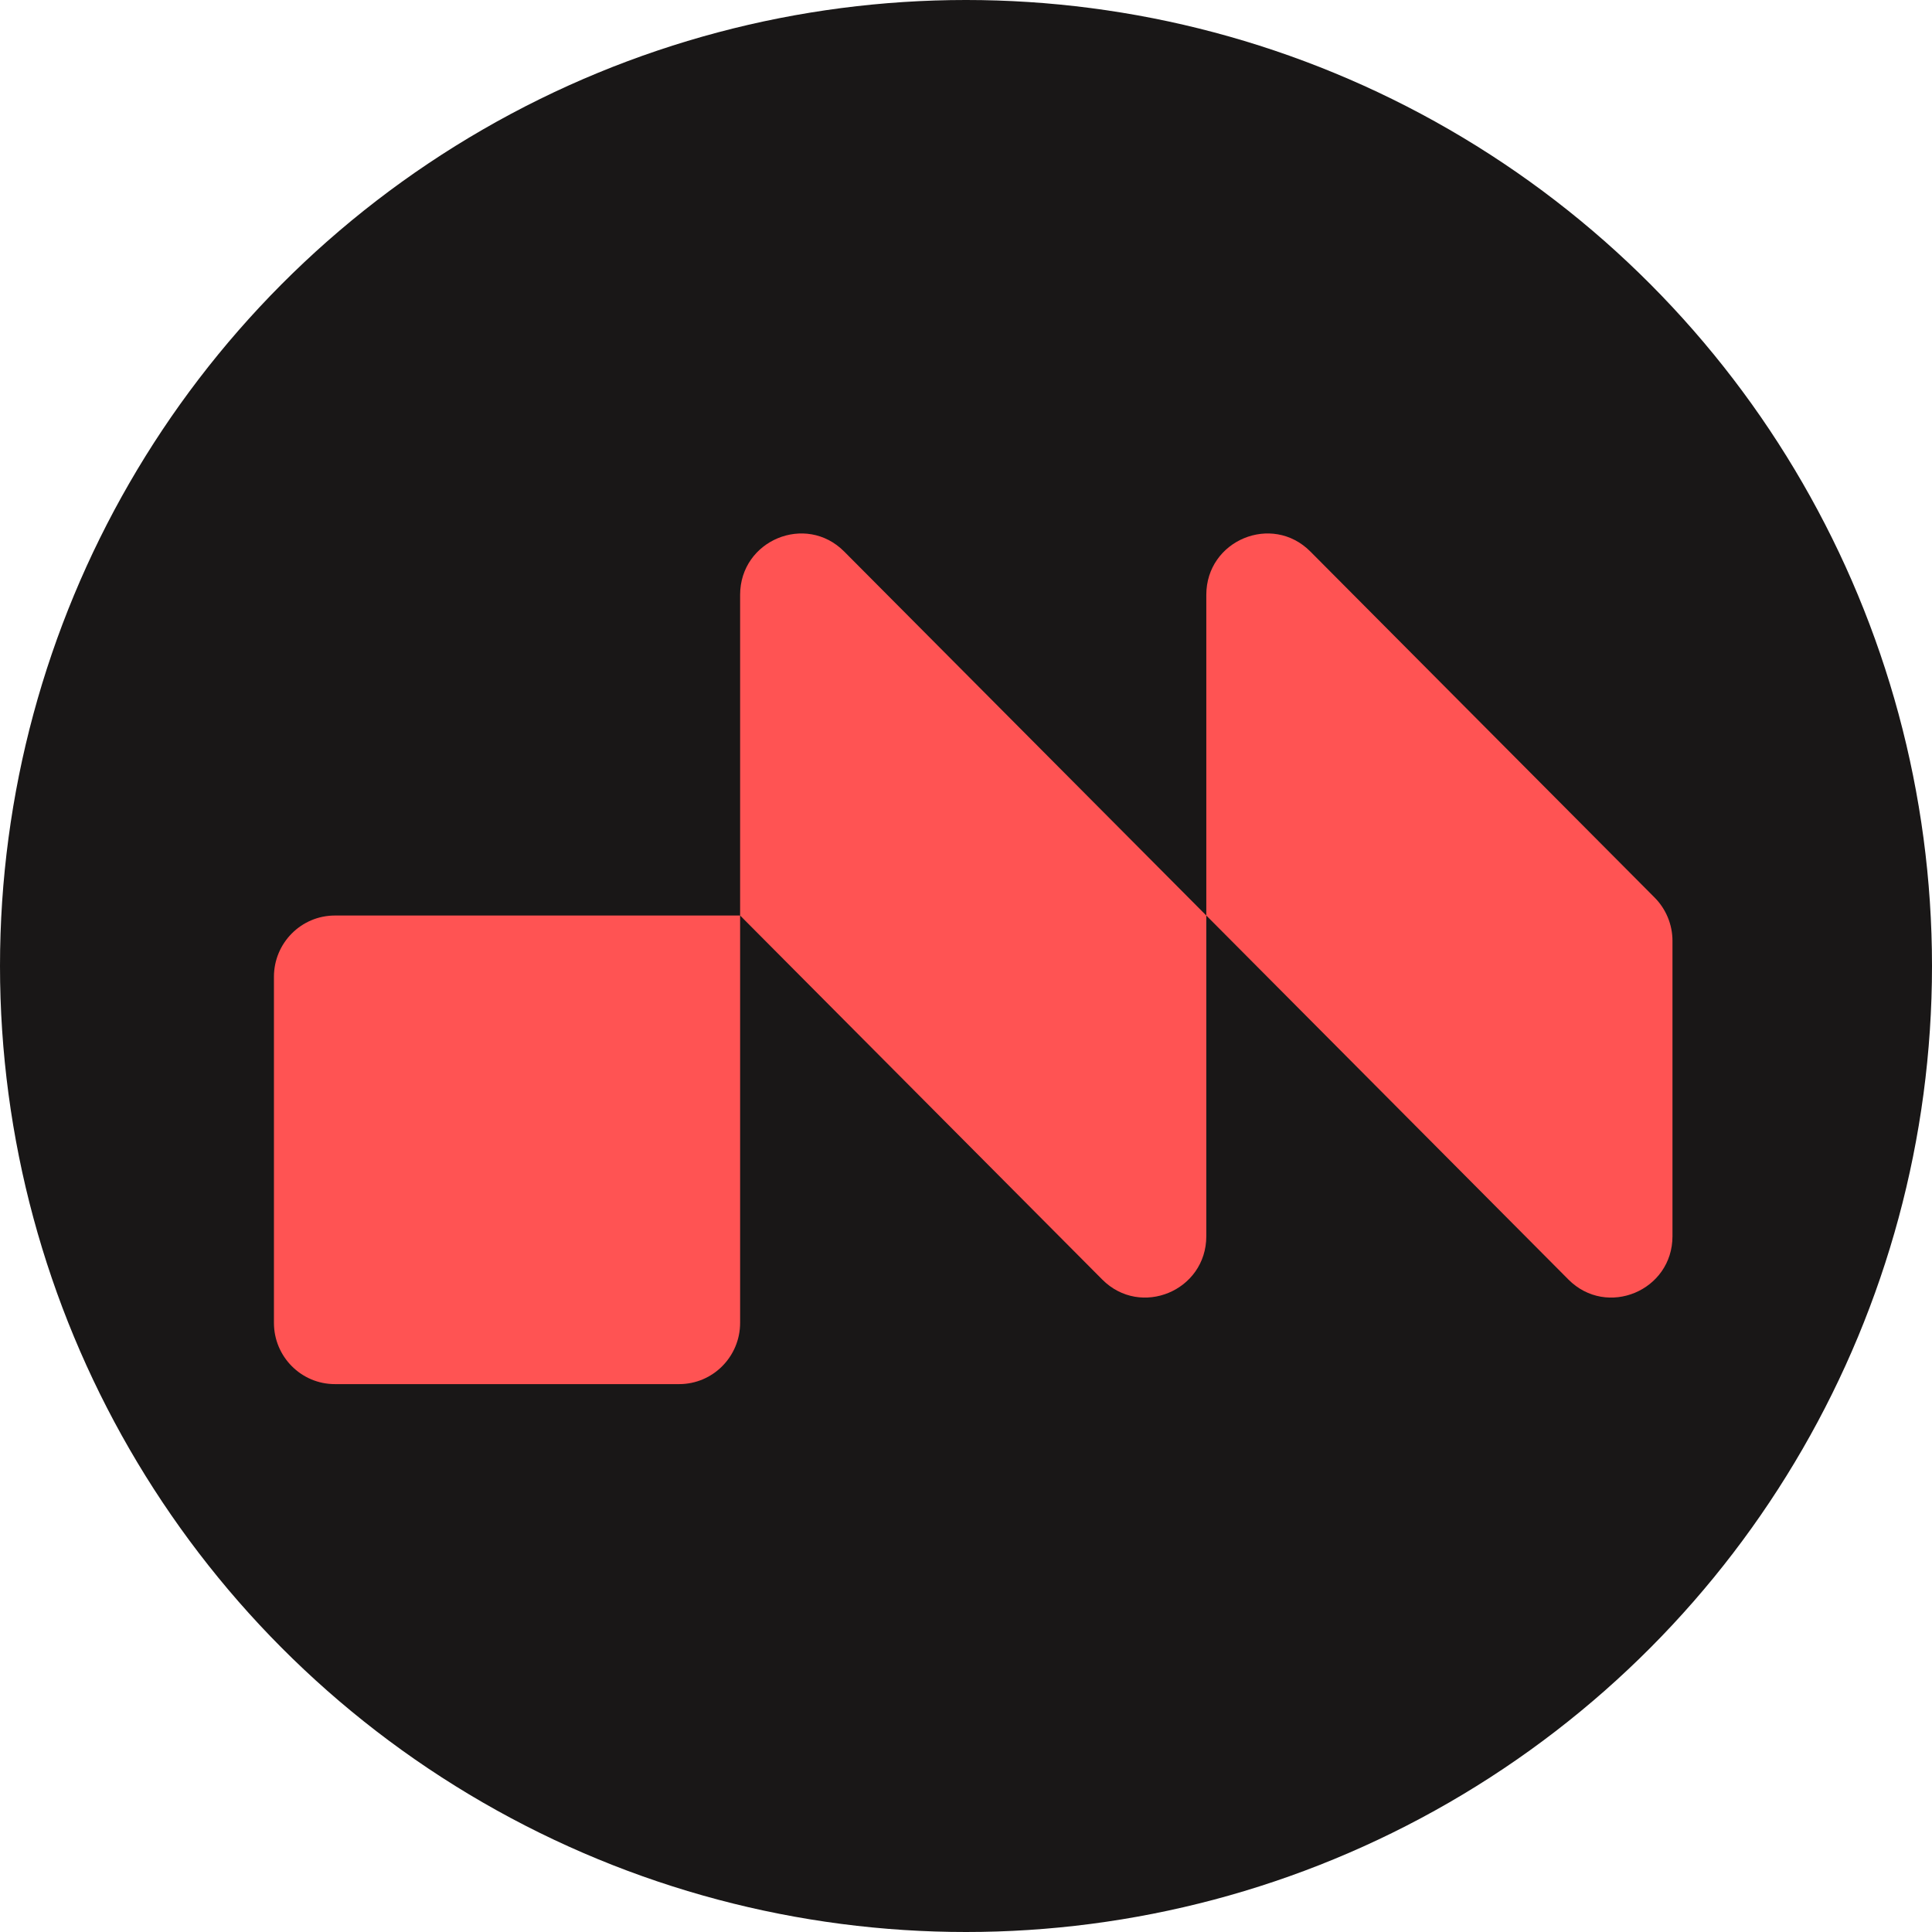 <svg width="134" height="134" viewBox="0 0 134 134" fill="none" xmlns="http://www.w3.org/2000/svg">
<circle cx="67" cy="67" r="67" fill="#191717"/>
<path d="M19 67.749C19 65.402 20.893 63.499 23.228 63.499H51.333V91.75C51.333 94.097 49.44 96 47.105 96H23.228C20.893 96 19 94.097 19 91.75V67.749Z" fill="#FF5353"/>
<path d="M76.449 88.745L51.333 63.499V41.259C51.333 37.472 55.888 35.576 58.551 38.253L83.667 63.499V85.739C83.667 89.526 79.112 91.422 76.449 88.745Z" fill="#FF5353"/>
<path d="M108.782 88.745L83.667 63.499V41.259C83.667 37.472 88.221 35.576 90.885 38.253L114.762 62.254C115.555 63.051 116 64.132 116 65.259V85.739C116 89.526 111.446 91.422 108.782 88.745Z" fill="#FF5353"/>
</svg>
